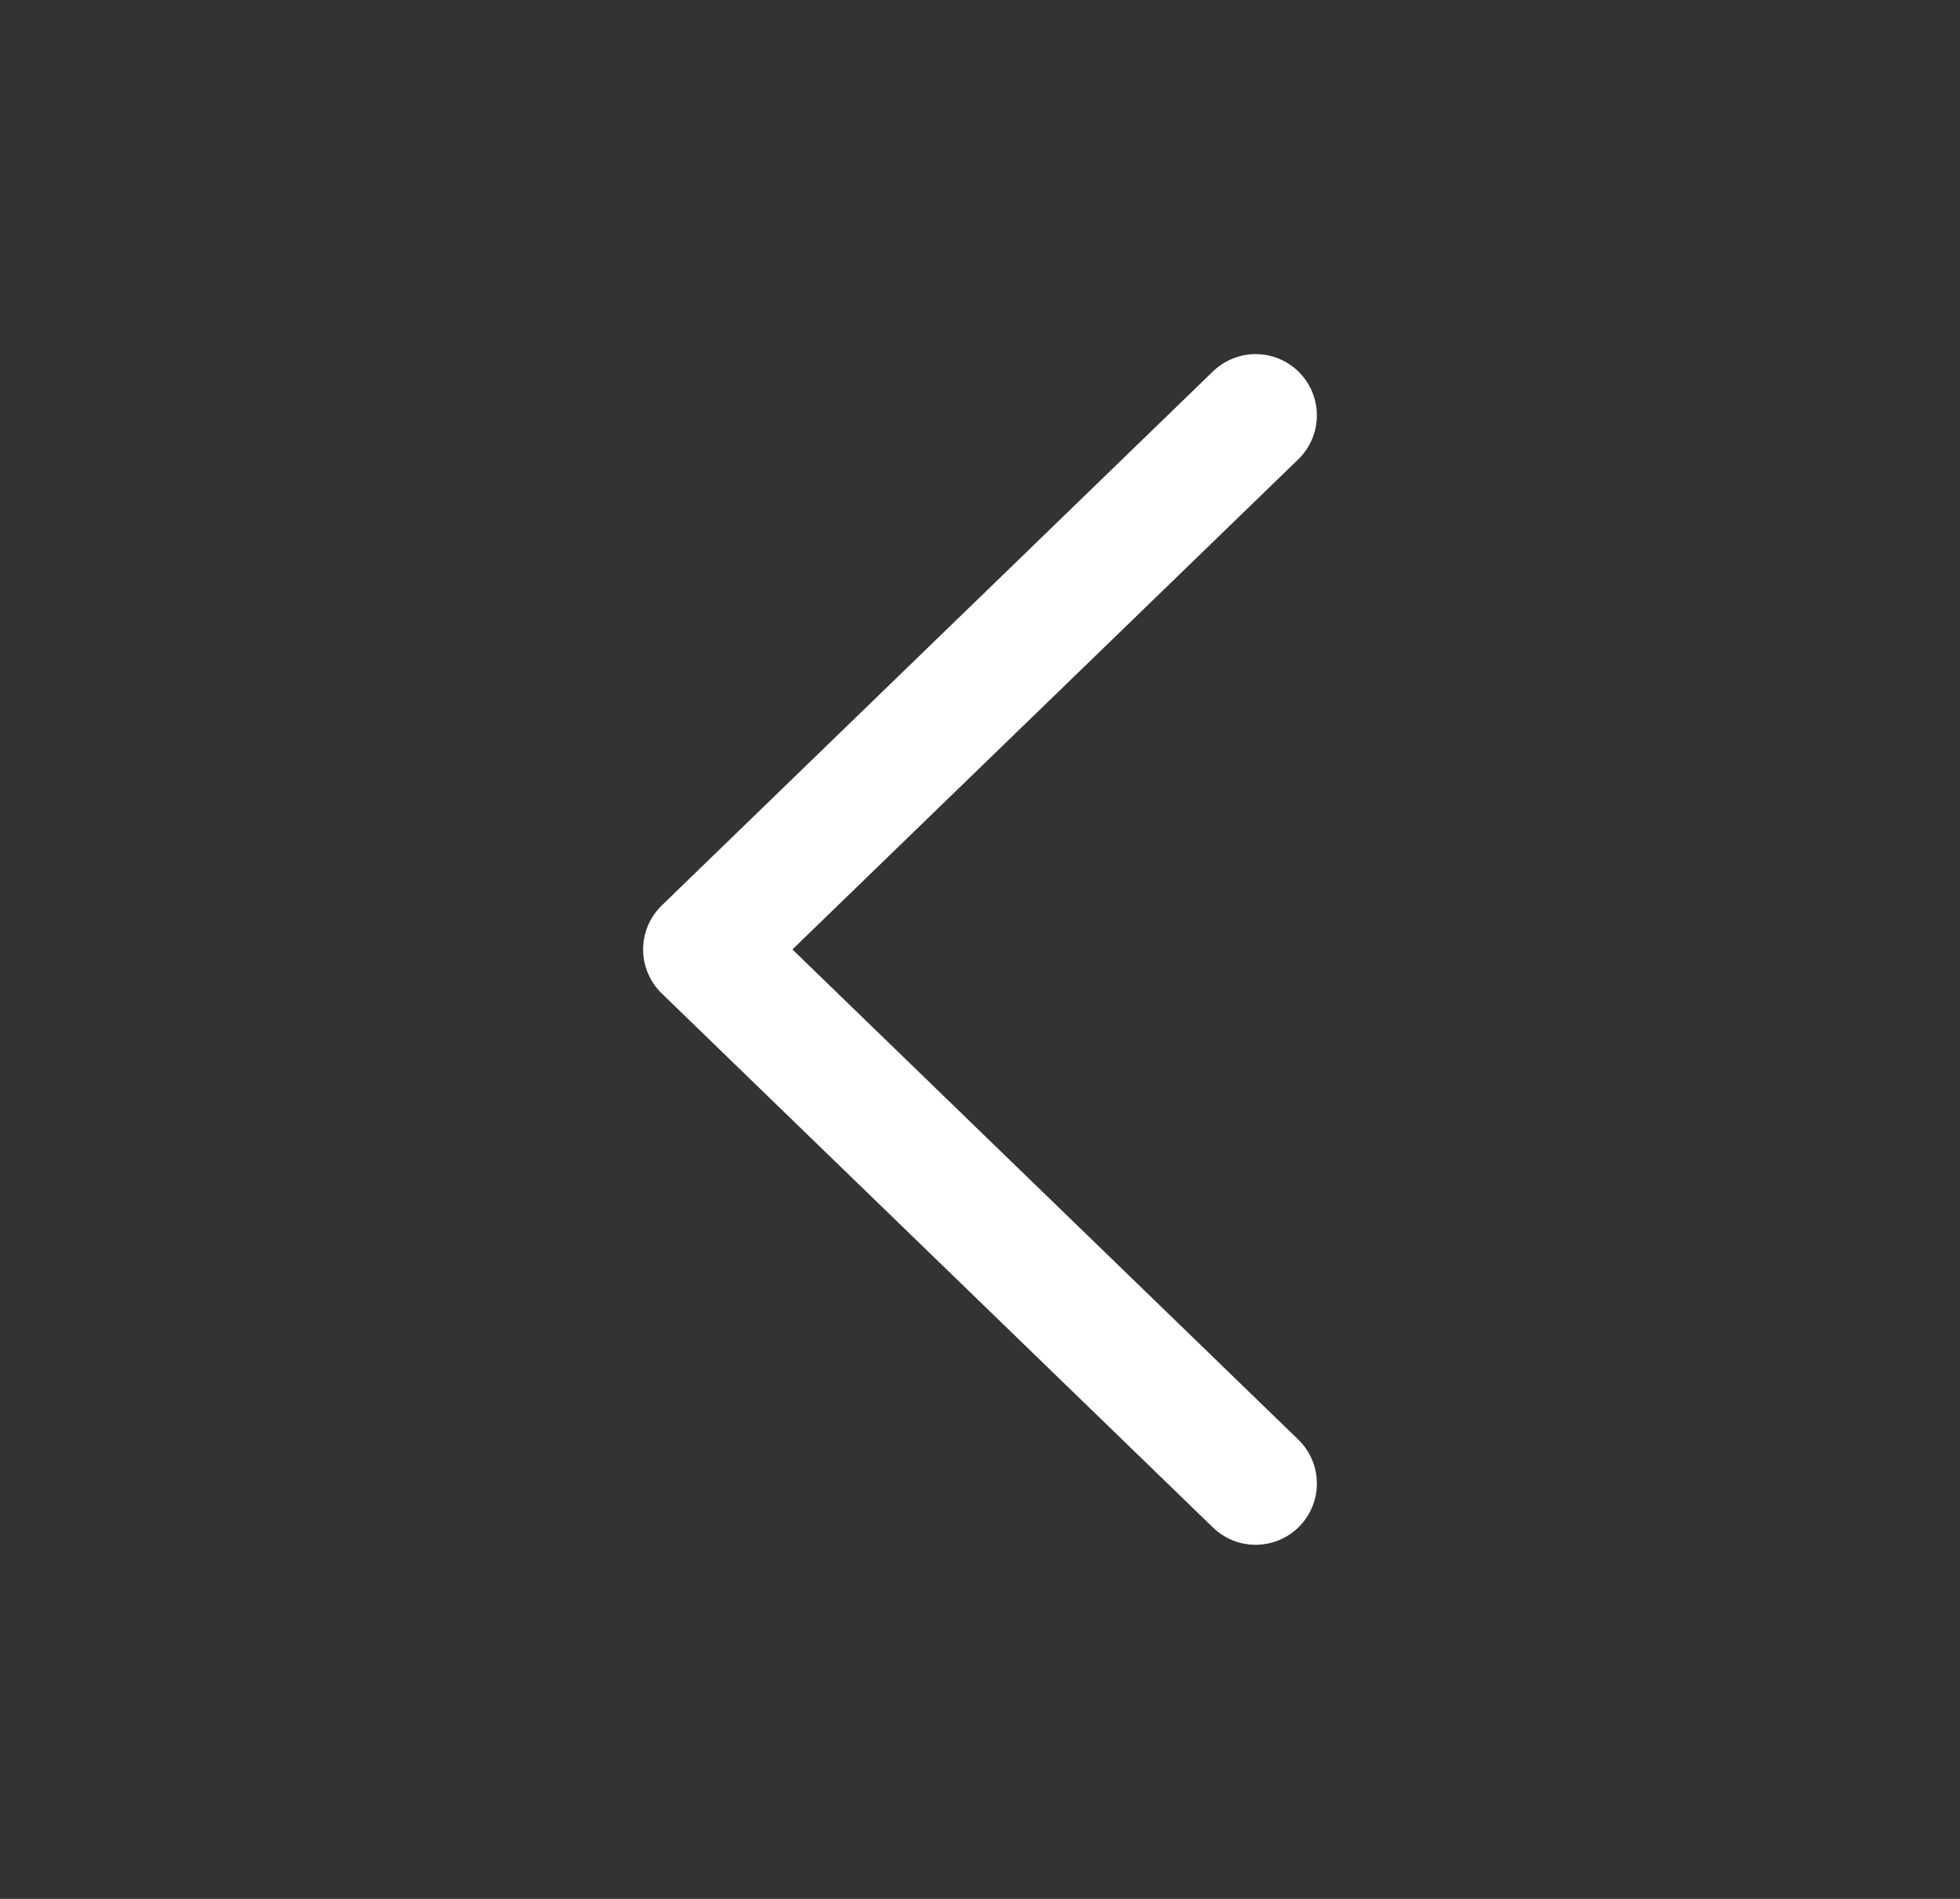 <?xml version="1.0" encoding="UTF-8"?> <svg xmlns="http://www.w3.org/2000/svg" width="32" height="31" viewBox="0 0 32 31" fill="none"><rect x="0" y="0" width="32" height="31" fill="#333333" stroke="none"/> <path d="M20.5 24.219L11.5 15.5L20.5 6.781" stroke="white" stroke-width="2" stroke-linecap="round" stroke-linejoin="round"></path> </svg> 